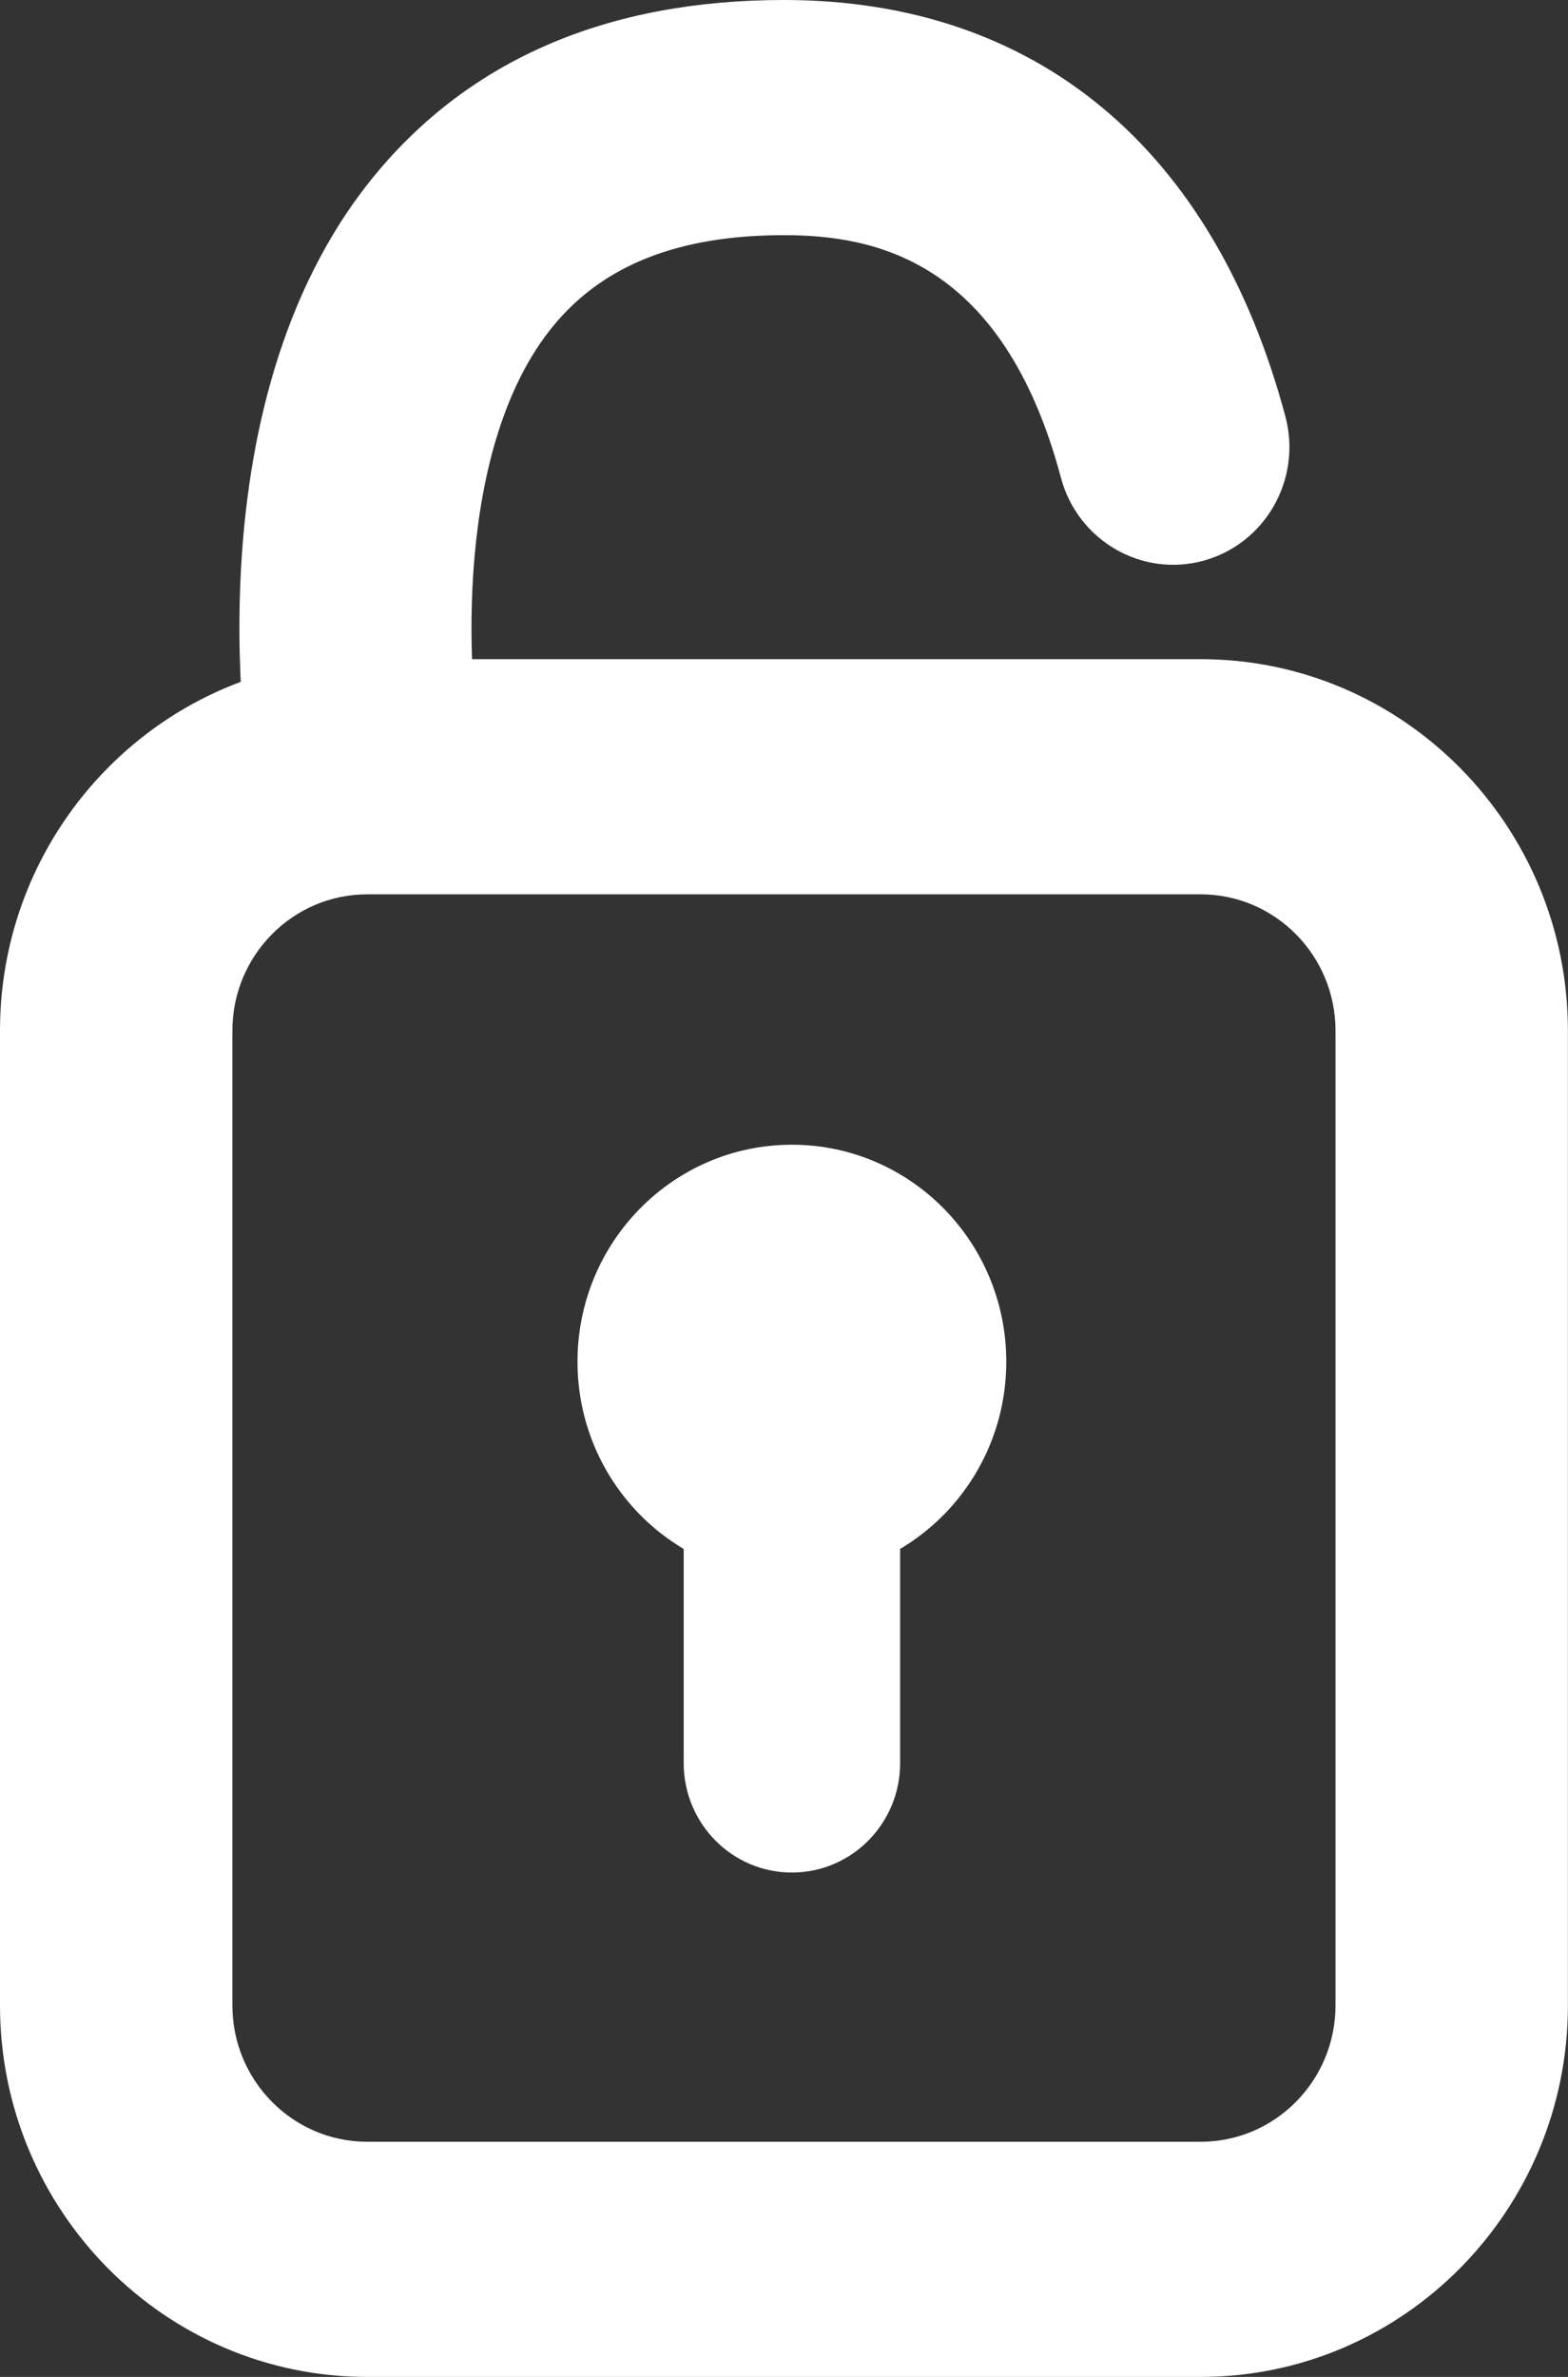 <svg width="33" height="50" viewBox="0 0 33 50" fill="none" xmlns="http://www.w3.org/2000/svg">
<rect x="0" y="0" width="33" height="50" fill="#333333" stroke="none"/>
<g clip-path="url(#clip0_12174_2740)">
<path d="M25.271 50H7.727C3.465 50 0 46.494 0 42.186V21.68C0 17.37 3.467 13.866 7.727 13.866H25.271C29.533 13.866 32.998 17.372 32.998 21.68V42.186C32.998 46.496 29.531 50 25.271 50ZM7.727 18.813C6.163 18.813 4.891 20.099 4.891 21.68V42.186C4.891 43.767 6.163 45.053 7.727 45.053H25.271C26.835 45.053 28.107 43.767 28.107 42.186V21.68C28.107 20.099 26.835 18.813 25.271 18.813H7.727Z" fill="white"/>
<path d="M7.723 18.811C6.568 18.811 5.541 17.982 5.322 16.793C5.261 16.46 3.866 8.581 7.881 3.694C9.897 1.243 12.796 0 16.5 0C21.797 0 25.544 3.112 27.052 8.761C27.404 10.081 26.631 11.438 25.328 11.795C24.025 12.151 22.681 11.369 22.329 10.051C21.108 5.477 18.418 4.947 16.5 4.947C14.293 4.947 12.708 5.568 11.652 6.846C9.535 9.41 9.836 14.246 10.131 15.892C10.372 17.234 9.493 18.522 8.167 18.769C8.016 18.797 7.868 18.811 7.721 18.811H7.723Z" fill="white"/>
<path d="M16.666 33.206C19.158 33.206 21.178 31.163 21.178 28.643C21.178 26.123 19.158 24.08 16.666 24.08C14.174 24.08 12.154 26.123 12.154 28.643C12.154 31.163 14.174 33.206 16.666 33.206Z" fill="white"/>
<path d="M16.666 39.39C15.408 39.39 14.389 38.36 14.389 37.087V27.92C14.389 26.648 15.408 25.617 16.666 25.617C17.924 25.617 18.944 26.648 18.944 27.92V37.087C18.944 38.36 17.924 39.39 16.666 39.39Z" fill="white"/>
</g>
<defs>
<clipPath id="clip0_12174_2740">
<rect width="33" height="50" fill="white"/>
</clipPath>
</defs>
</svg>
